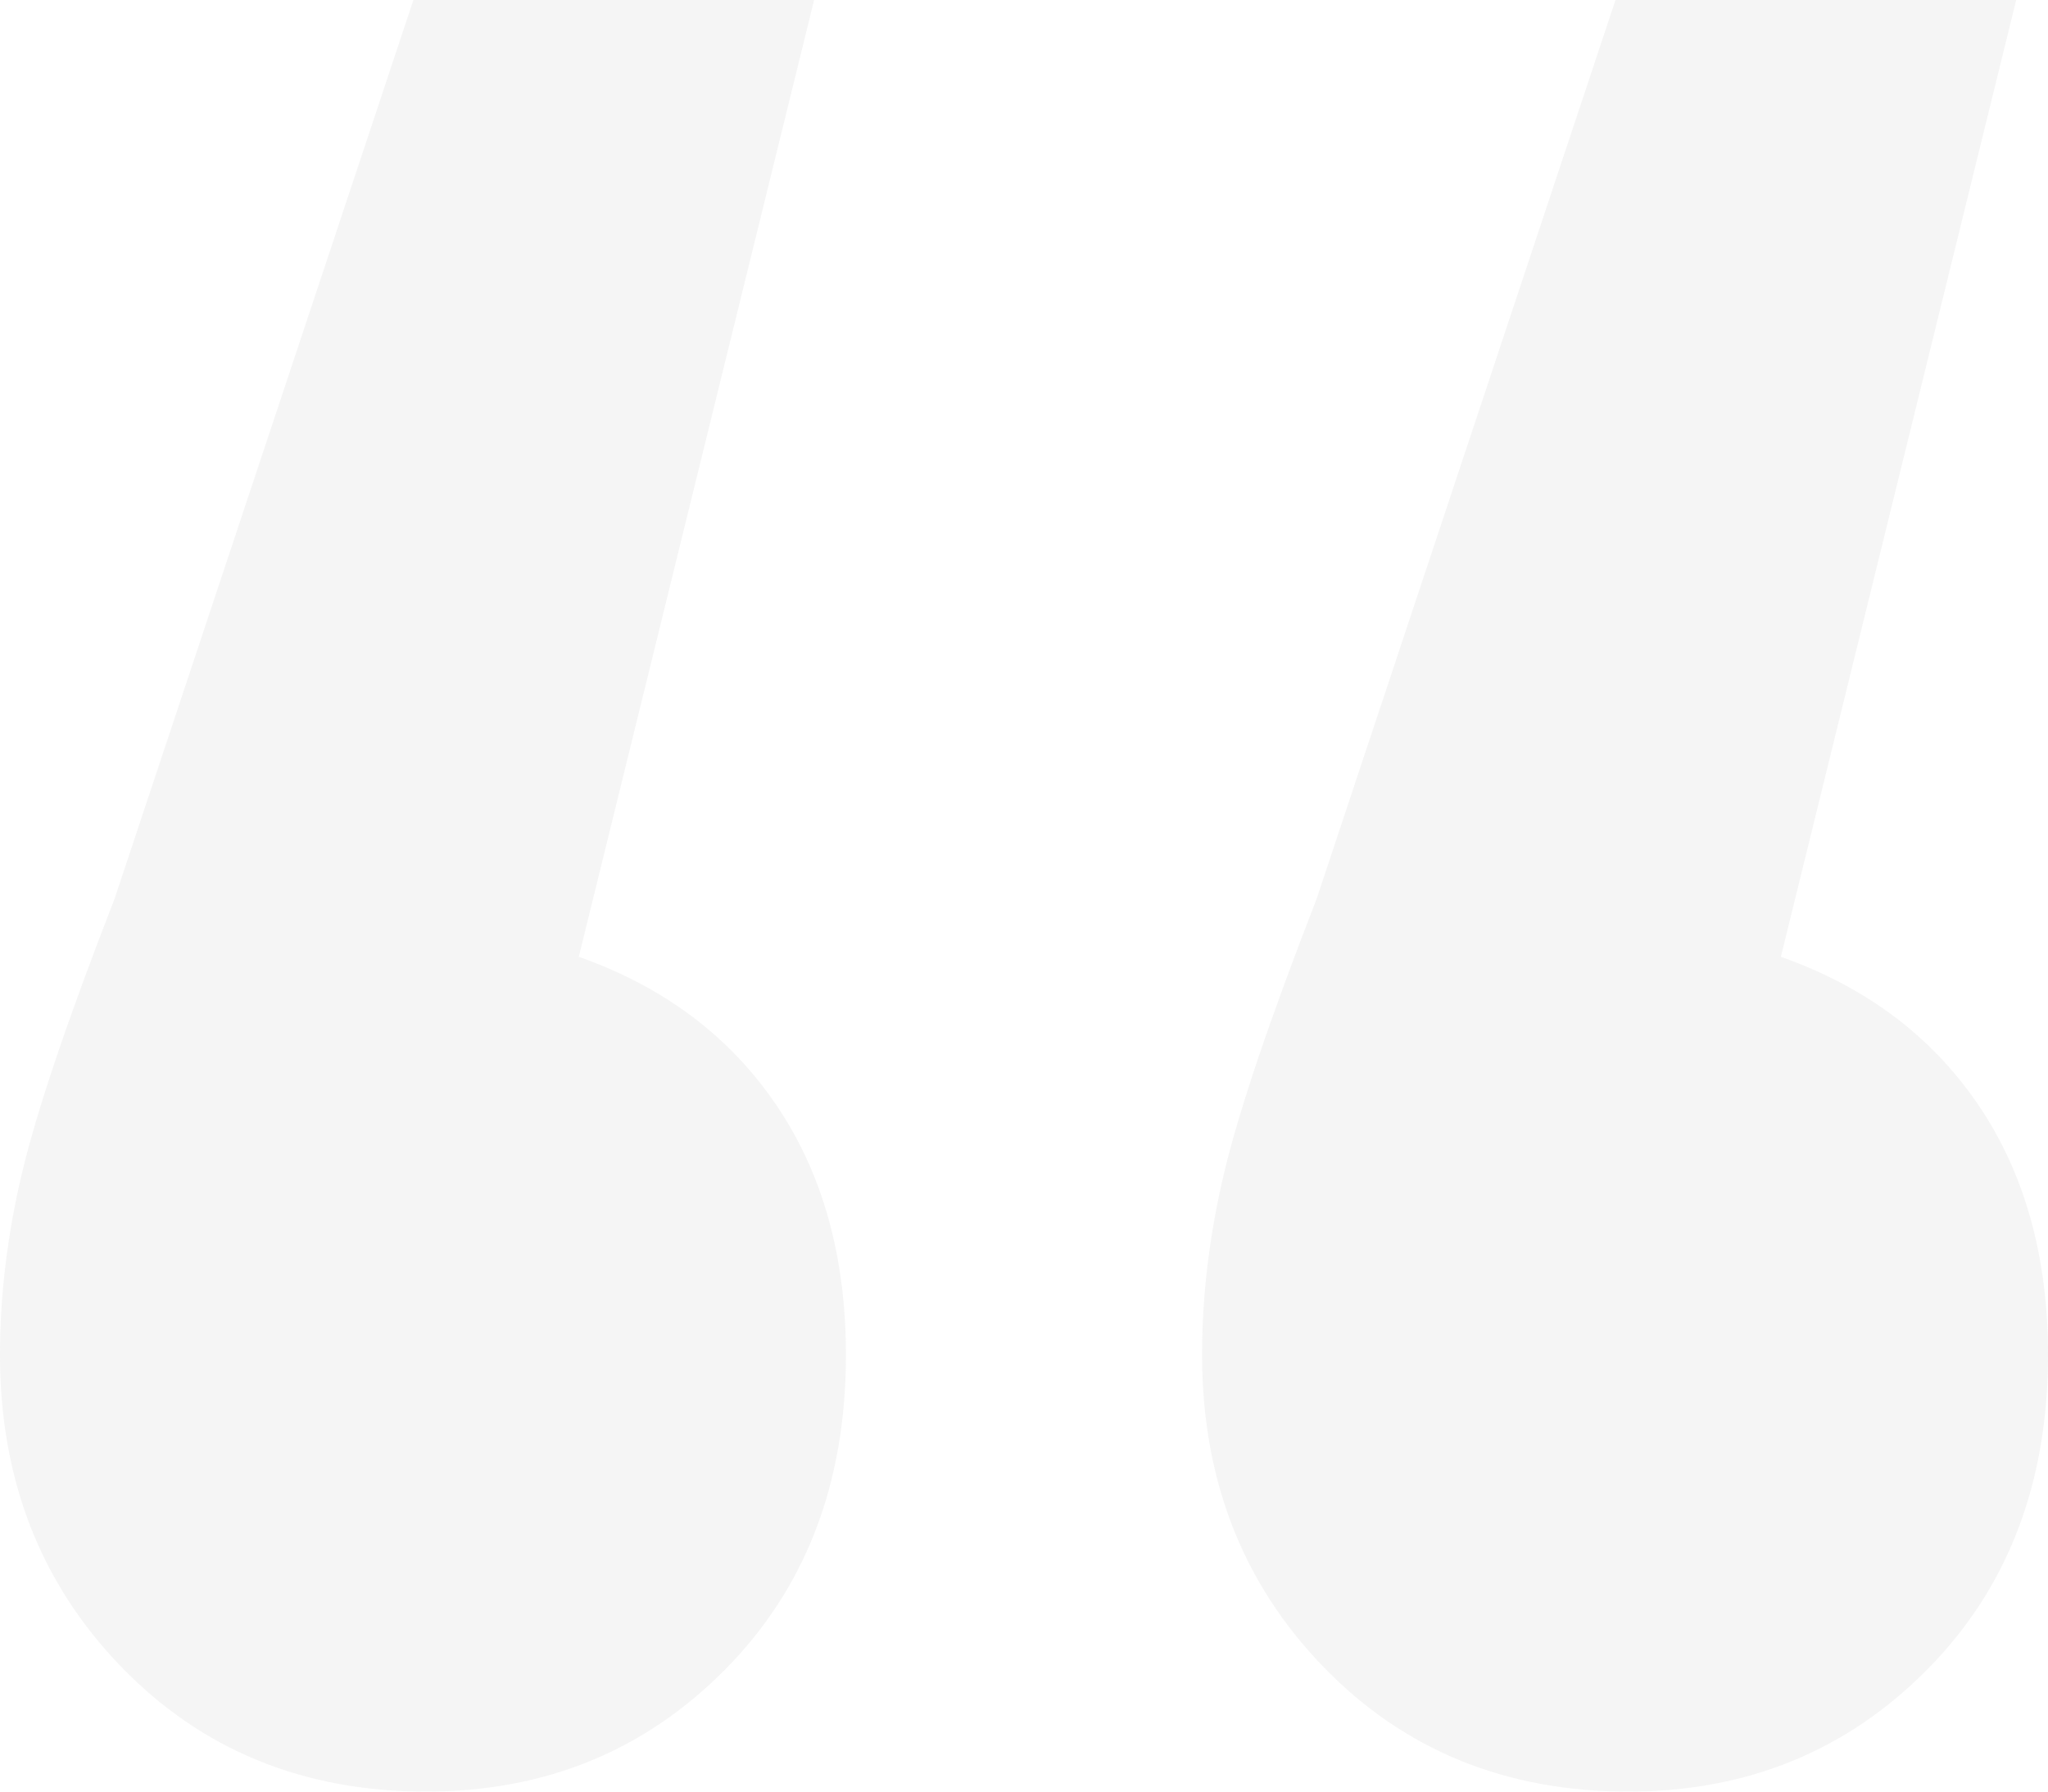 <svg width="64px" height="56px" viewBox="0 0 64 56" version="1.1" xmlns="http://www.w3.org/2000/svg">
    <title>Quotes Sign</title>
    <g id="Page-1" stroke="none" stroke-width="1" fill="none" fill-rule="evenodd" opacity="0.07">
        <g id="Main-Page" transform="translate(-377, -6326)" fill="#686868" fill-rule="nonzero">
            <path d="M395.087,6355.907 C397.737,6356.843 399.791,6358.382 401.248,6360.523 C402.706,6362.664 403.435,6365.274 403.435,6368.351 C403.435,6372.366 402.176,6375.644 399.658,6378.186 C397.141,6380.729 394.027,6382 390.317,6382 C386.474,6382 383.294,6380.695 380.776,6378.086 C378.259,6375.477 377,6372.232 377,6368.351 C377,6366.478 377.232,6364.571 377.696,6362.631 C378.159,6360.691 379.12,6357.847 380.578,6354.1 L389.919,6326 L402.441,6326 L395.087,6355.907 Z M432.652,6355.907 C435.302,6356.843 437.356,6358.382 438.814,6360.523 C440.271,6362.664 441,6365.274 441,6368.351 C441,6372.366 439.741,6375.644 437.224,6378.186 C434.706,6380.729 431.592,6382 427.882,6382 C424.039,6382 420.859,6380.695 418.342,6378.086 C415.824,6375.477 414.565,6372.232 414.565,6368.351 C414.565,6366.478 414.797,6364.571 415.261,6362.631 C415.725,6360.691 416.685,6357.847 418.143,6354.1 L427.484,6326 L440.006,6326 L432.652,6355.907 Z" id="“"></path>
        </g>
    </g>
</svg>
